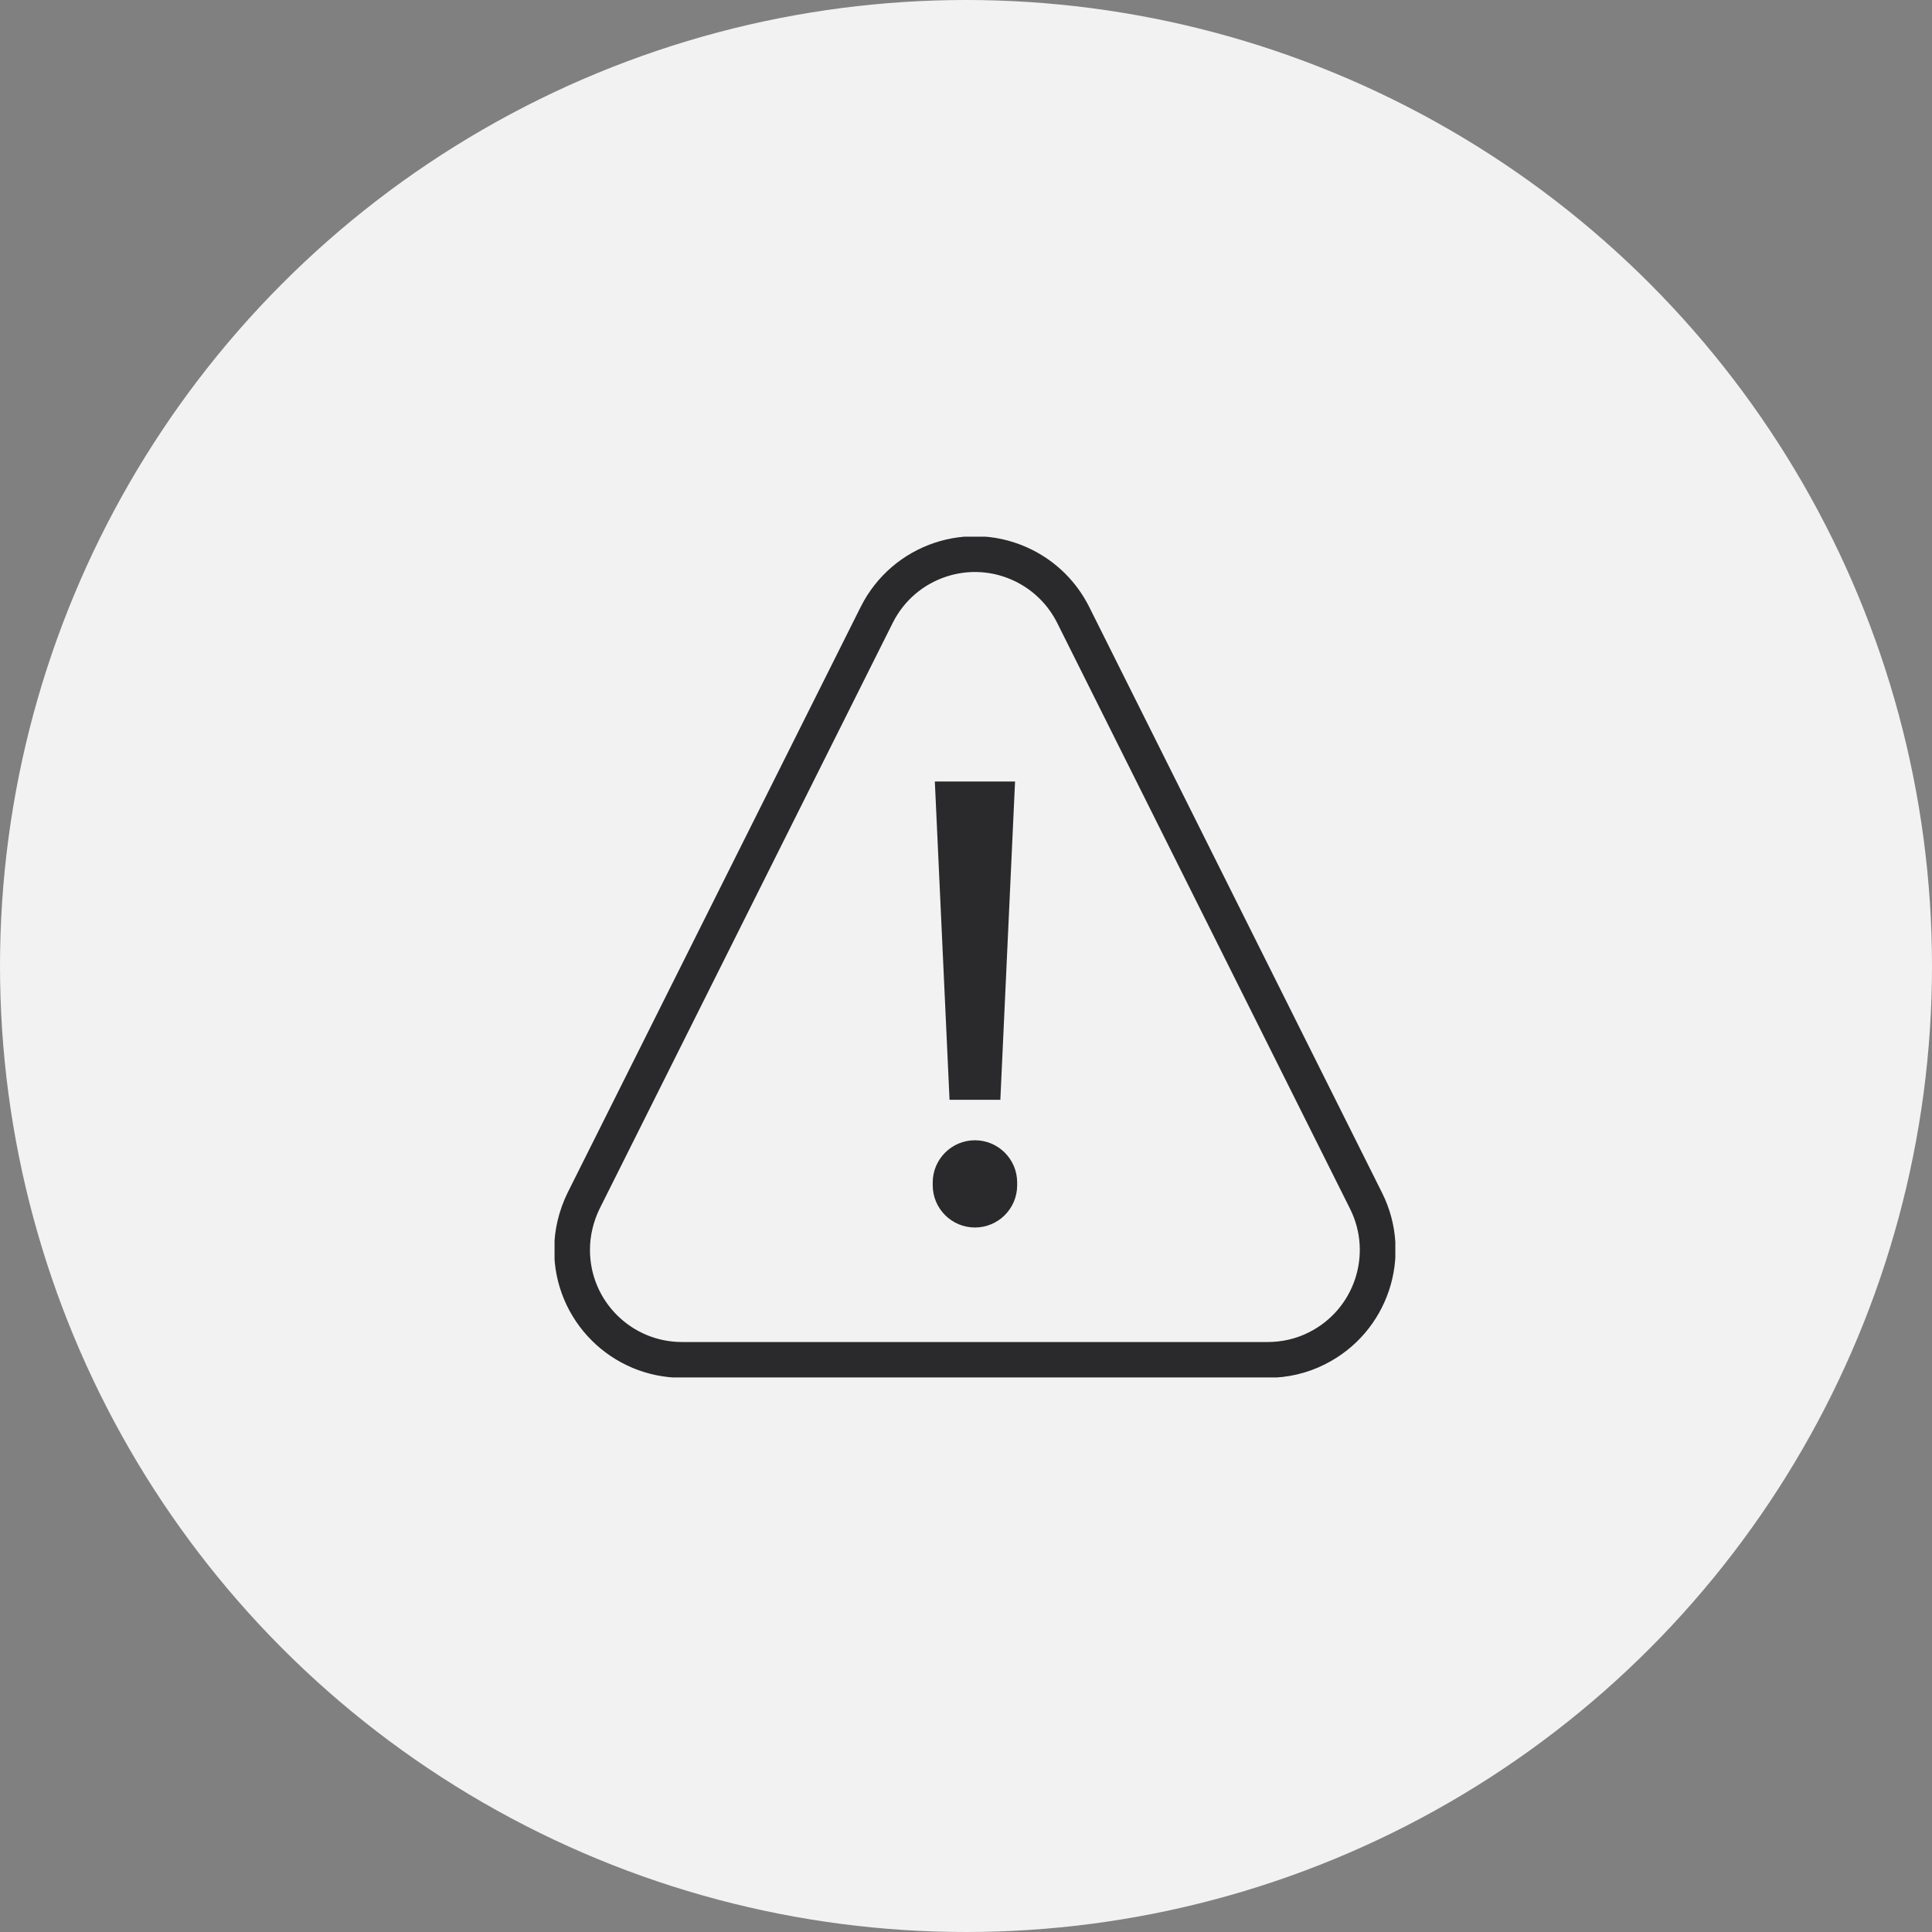 <svg width="108" height="108" viewBox="0 0 108 108" fill="none" xmlns="http://www.w3.org/2000/svg">
<rect x="0" y="0" width="108" height="108" fill="#808080" stroke="none"/>
<circle cx="54" cy="54" r="54" fill="#F2F2F2"/>
<g clip-path="url(#clip0_1702_20171)">
<path d="M70.871 76.02H38.128C34.73 76.02 31.979 73.269 31.979 69.871C31.979 68.921 32.204 67.981 32.625 67.12L49.007 34.376C50.524 31.341 54.206 30.107 57.242 31.625C58.436 32.222 59.396 33.182 59.993 34.376L76.365 67.129C77.882 70.165 76.649 73.856 73.613 75.374C72.761 75.805 71.821 76.02 70.862 76.02H70.871Z" stroke="#2A292B" stroke-width="2" stroke-linecap="round" stroke-linejoin="round"/>
<path d="M53.08 61.48L52.258 43.688H56.742L55.92 61.48H53.08Z" fill="#2A292B"/>
<path d="M54.5 63.742C55.802 63.742 56.86 64.8 56.86 66.102V66.259C56.86 67.561 55.802 68.618 54.5 68.618C53.198 68.618 52.14 67.561 52.14 66.259V66.102C52.14 64.8 53.198 63.742 54.5 63.742Z" fill="#2A292B"/>
</g>
<defs>
<clipPath id="clip0_1702_20171">
<rect width="47" height="47" fill="white" transform="translate(31 30)"/>
</clipPath>
</defs>
</svg>

